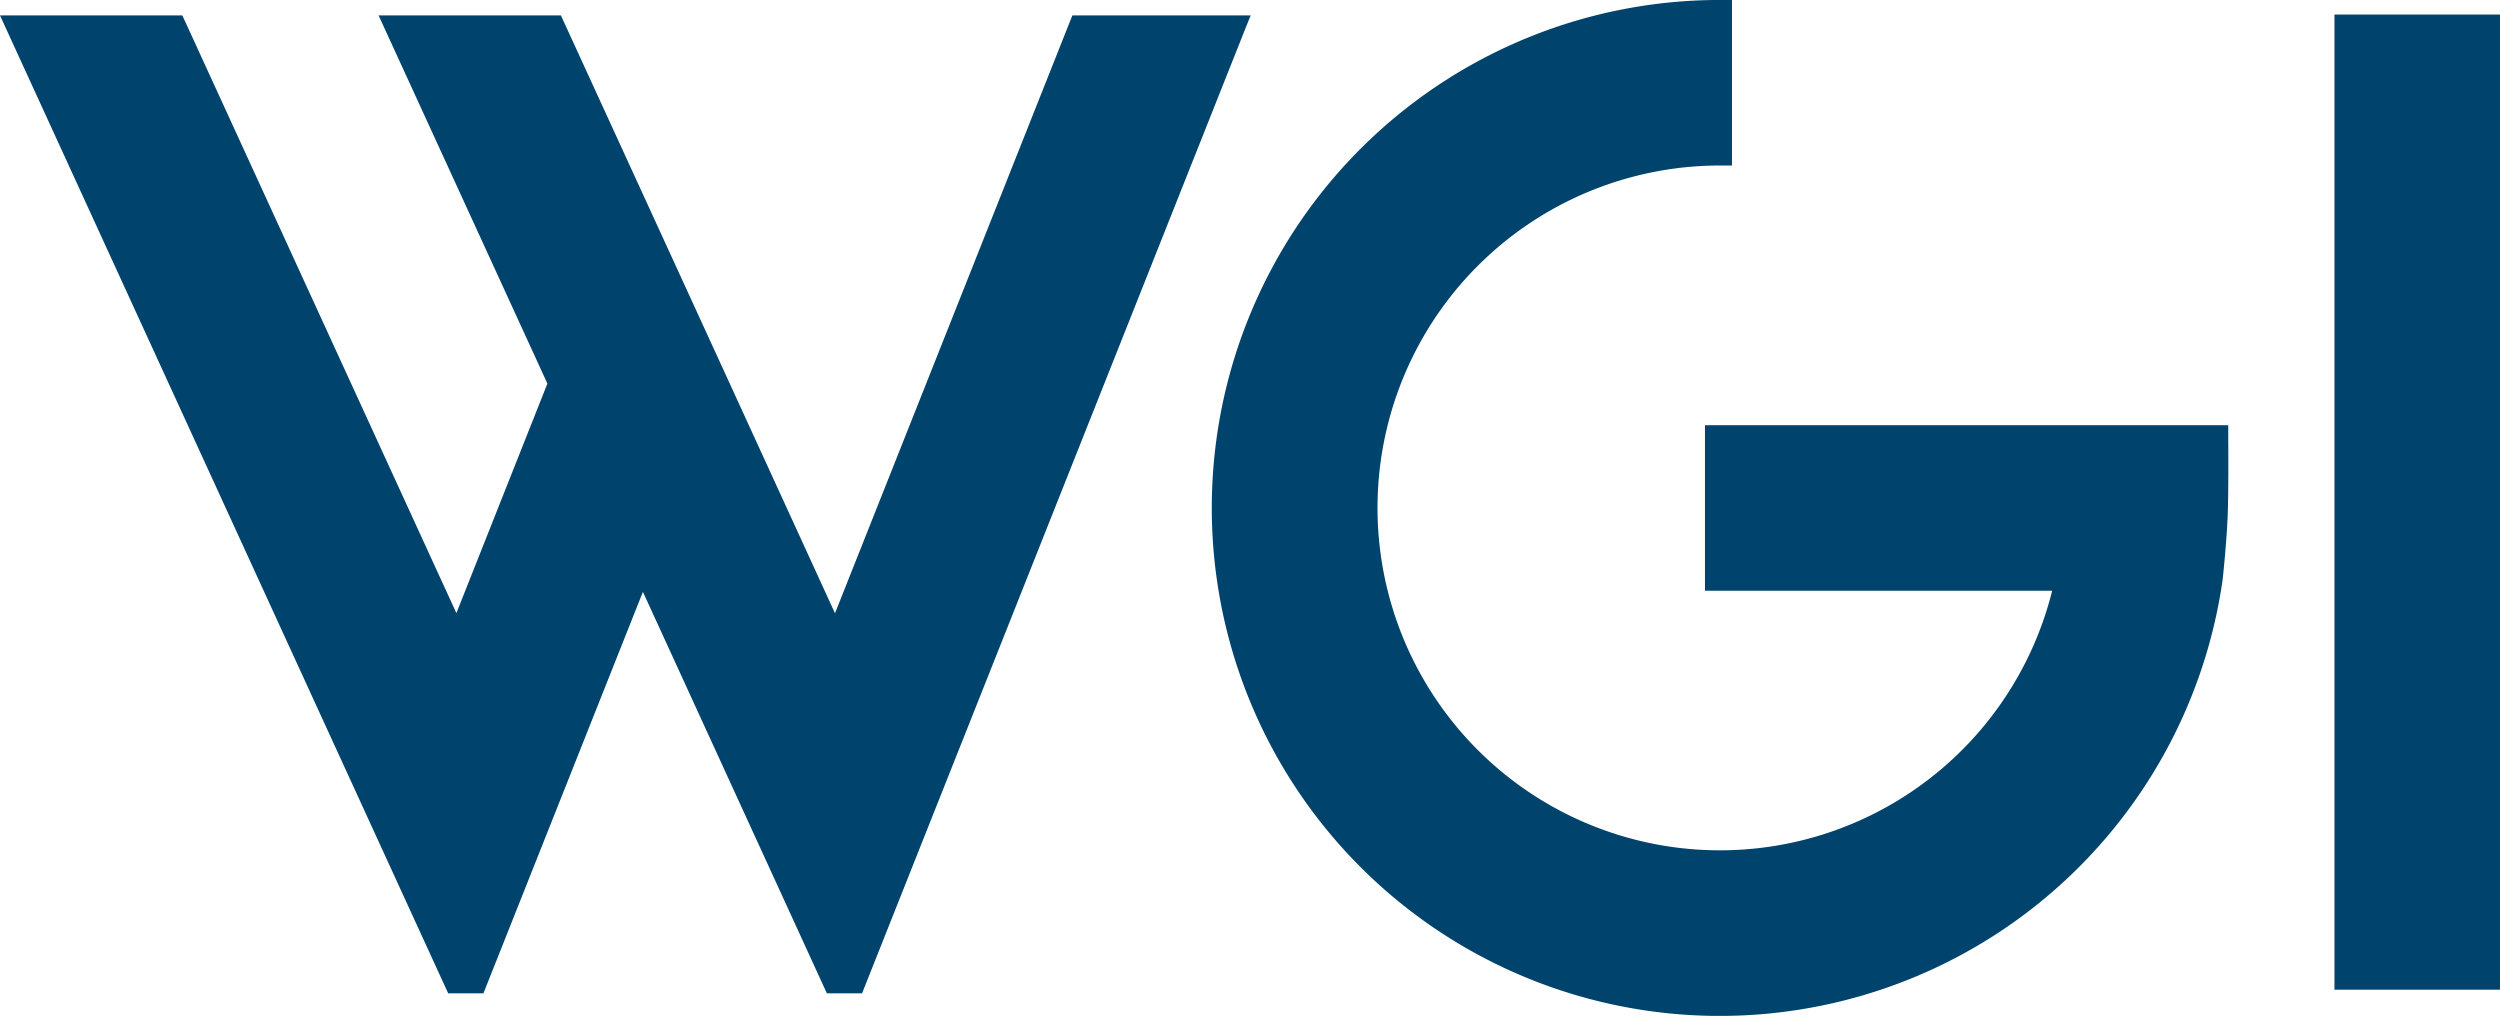 <?xml version="1.0" encoding="UTF-8"?>
<svg xmlns="http://www.w3.org/2000/svg" xmlns:xlink="http://www.w3.org/1999/xlink" width="87.908" height="35.722" viewBox="0 0 87.908 35.722">
  <defs>
    <clipPath id="clip-path">
      <rect id="Rechteck_4671" data-name="Rechteck 4671" width="87.908" height="35.722" fill="#00446e"></rect>
    </clipPath>
  </defs>
  <g id="Gruppe_9624" data-name="Gruppe 9624" transform="translate(0 0)">
    <rect id="Rechteck_4670" data-name="Rechteck 4670" width="5.82" height="34.29" transform="translate(82.087 0.511)" fill="#00446e"></rect>
    <g id="Gruppe_9617" data-name="Gruppe 9617" transform="translate(0 0)">
      <g id="Gruppe_9616" data-name="Gruppe 9616" clip-path="url(#clip-path)">
        <path id="Pfad_3280" data-name="Pfad 3280" d="M55.65,15.361l0-.409h-18.4v5.82H49.459A12.04,12.04,0,1,1,37.776,5.821H38.2V0h-.419A17.862,17.862,0,1,0,55.451,20.4c.006-.058.163-1.47.188-2.536s.011-2.506.011-2.506" transform="translate(22.702 -0.001)" fill="#00446e"></path>
        <path id="Pfad_3281" data-name="Pfad 3281" d="M37.709.253,29.362,21.276,25.51,12.869,19.724.253H13.313L19.249,13.2l-3.2,8.071L6.522.492,6.41.253H0L15.65,34.4l.111.24H17l5.608-14.116L28.966,34.4l.111.24h1.237L43.75.822l.229-.569Z" transform="translate(-0.001 0.288)" fill="#00446e"></path>
      </g>
    </g>
  </g>
</svg>
